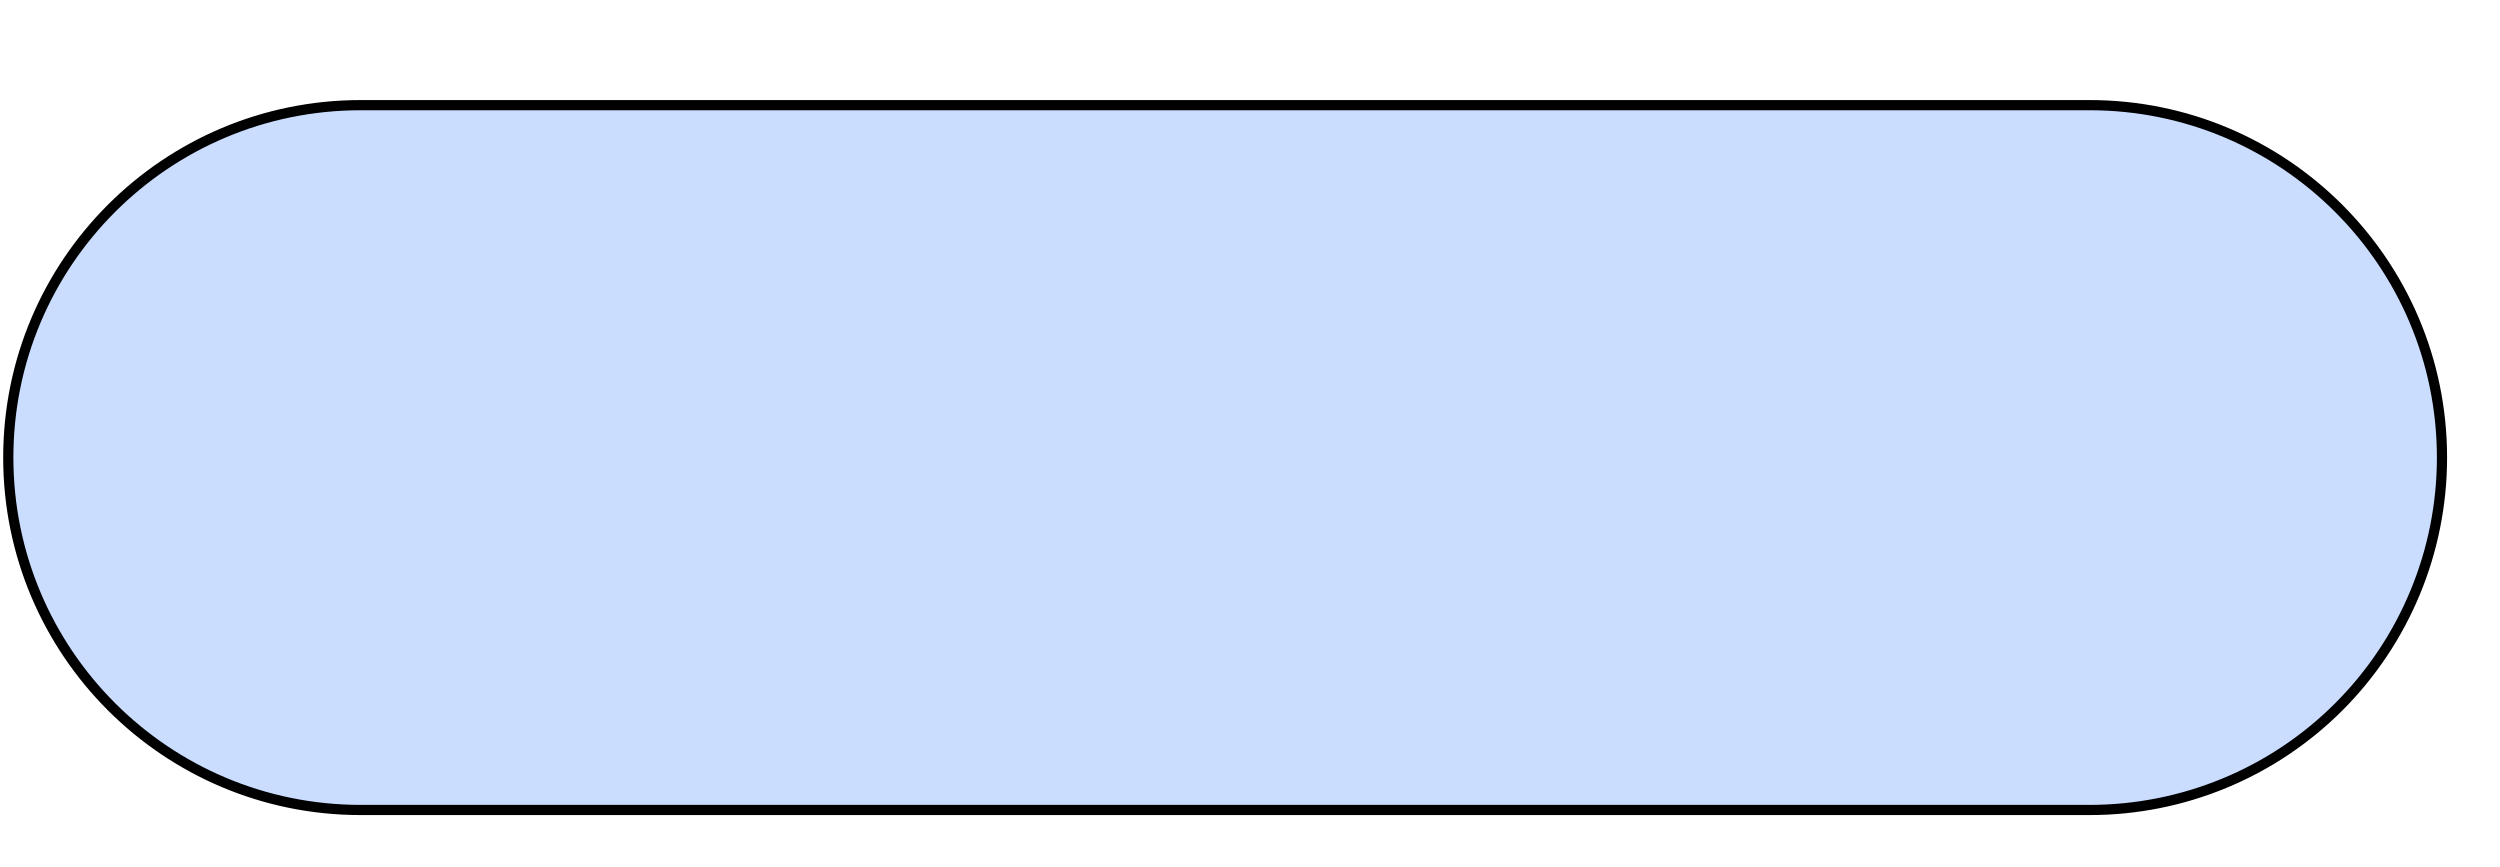 <?xml version="1.0" encoding="UTF-8"?>
<!DOCTYPE svg PUBLIC '-//W3C//DTD SVG 1.0//EN'
          'http://www.w3.org/TR/2001/REC-SVG-20010904/DTD/svg10.dtd'>
<svg height="85" stroke="#000" stroke-linecap="square" stroke-miterlimit="10" viewBox="0 0 245.22 85.12" width="245" xmlns="http://www.w3.org/2000/svg" xmlns:xlink="http://www.w3.org/1999/xlink"
><g
  ><g fill="#CADDFF" stroke="#CADDFF"
    ><path d="M35.34 10.32H205c19.1 0 34.59 15.49 34.59 34.59 0 9.17-3.64 17.97-10.13 24.46S214.18 79.49 205 79.49H35.34C16.24 79.49.75 64.01.75 44.9S16.24 10.32 35.34 10.32Z" stroke="none"
      /><path d="M35.34 10.32H205c19.1 0 34.59 15.49 34.59 34.59 0 9.17-3.64 17.97-10.13 24.46S214.18 79.49 205 79.49H35.34C16.24 79.49.75 64.01.75 44.9S16.24 10.32 35.34 10.32Z" fill="none" stroke="#000"
    /></g
    ><g fill="#FFF" fill-opacity="0" stroke="#FFF" stroke-opacity="0"
    ><path d="M3.19 0H242.03V81.93H3.19Z" fill="none" stroke="none"
    /></g
  ></g
></svg
>
